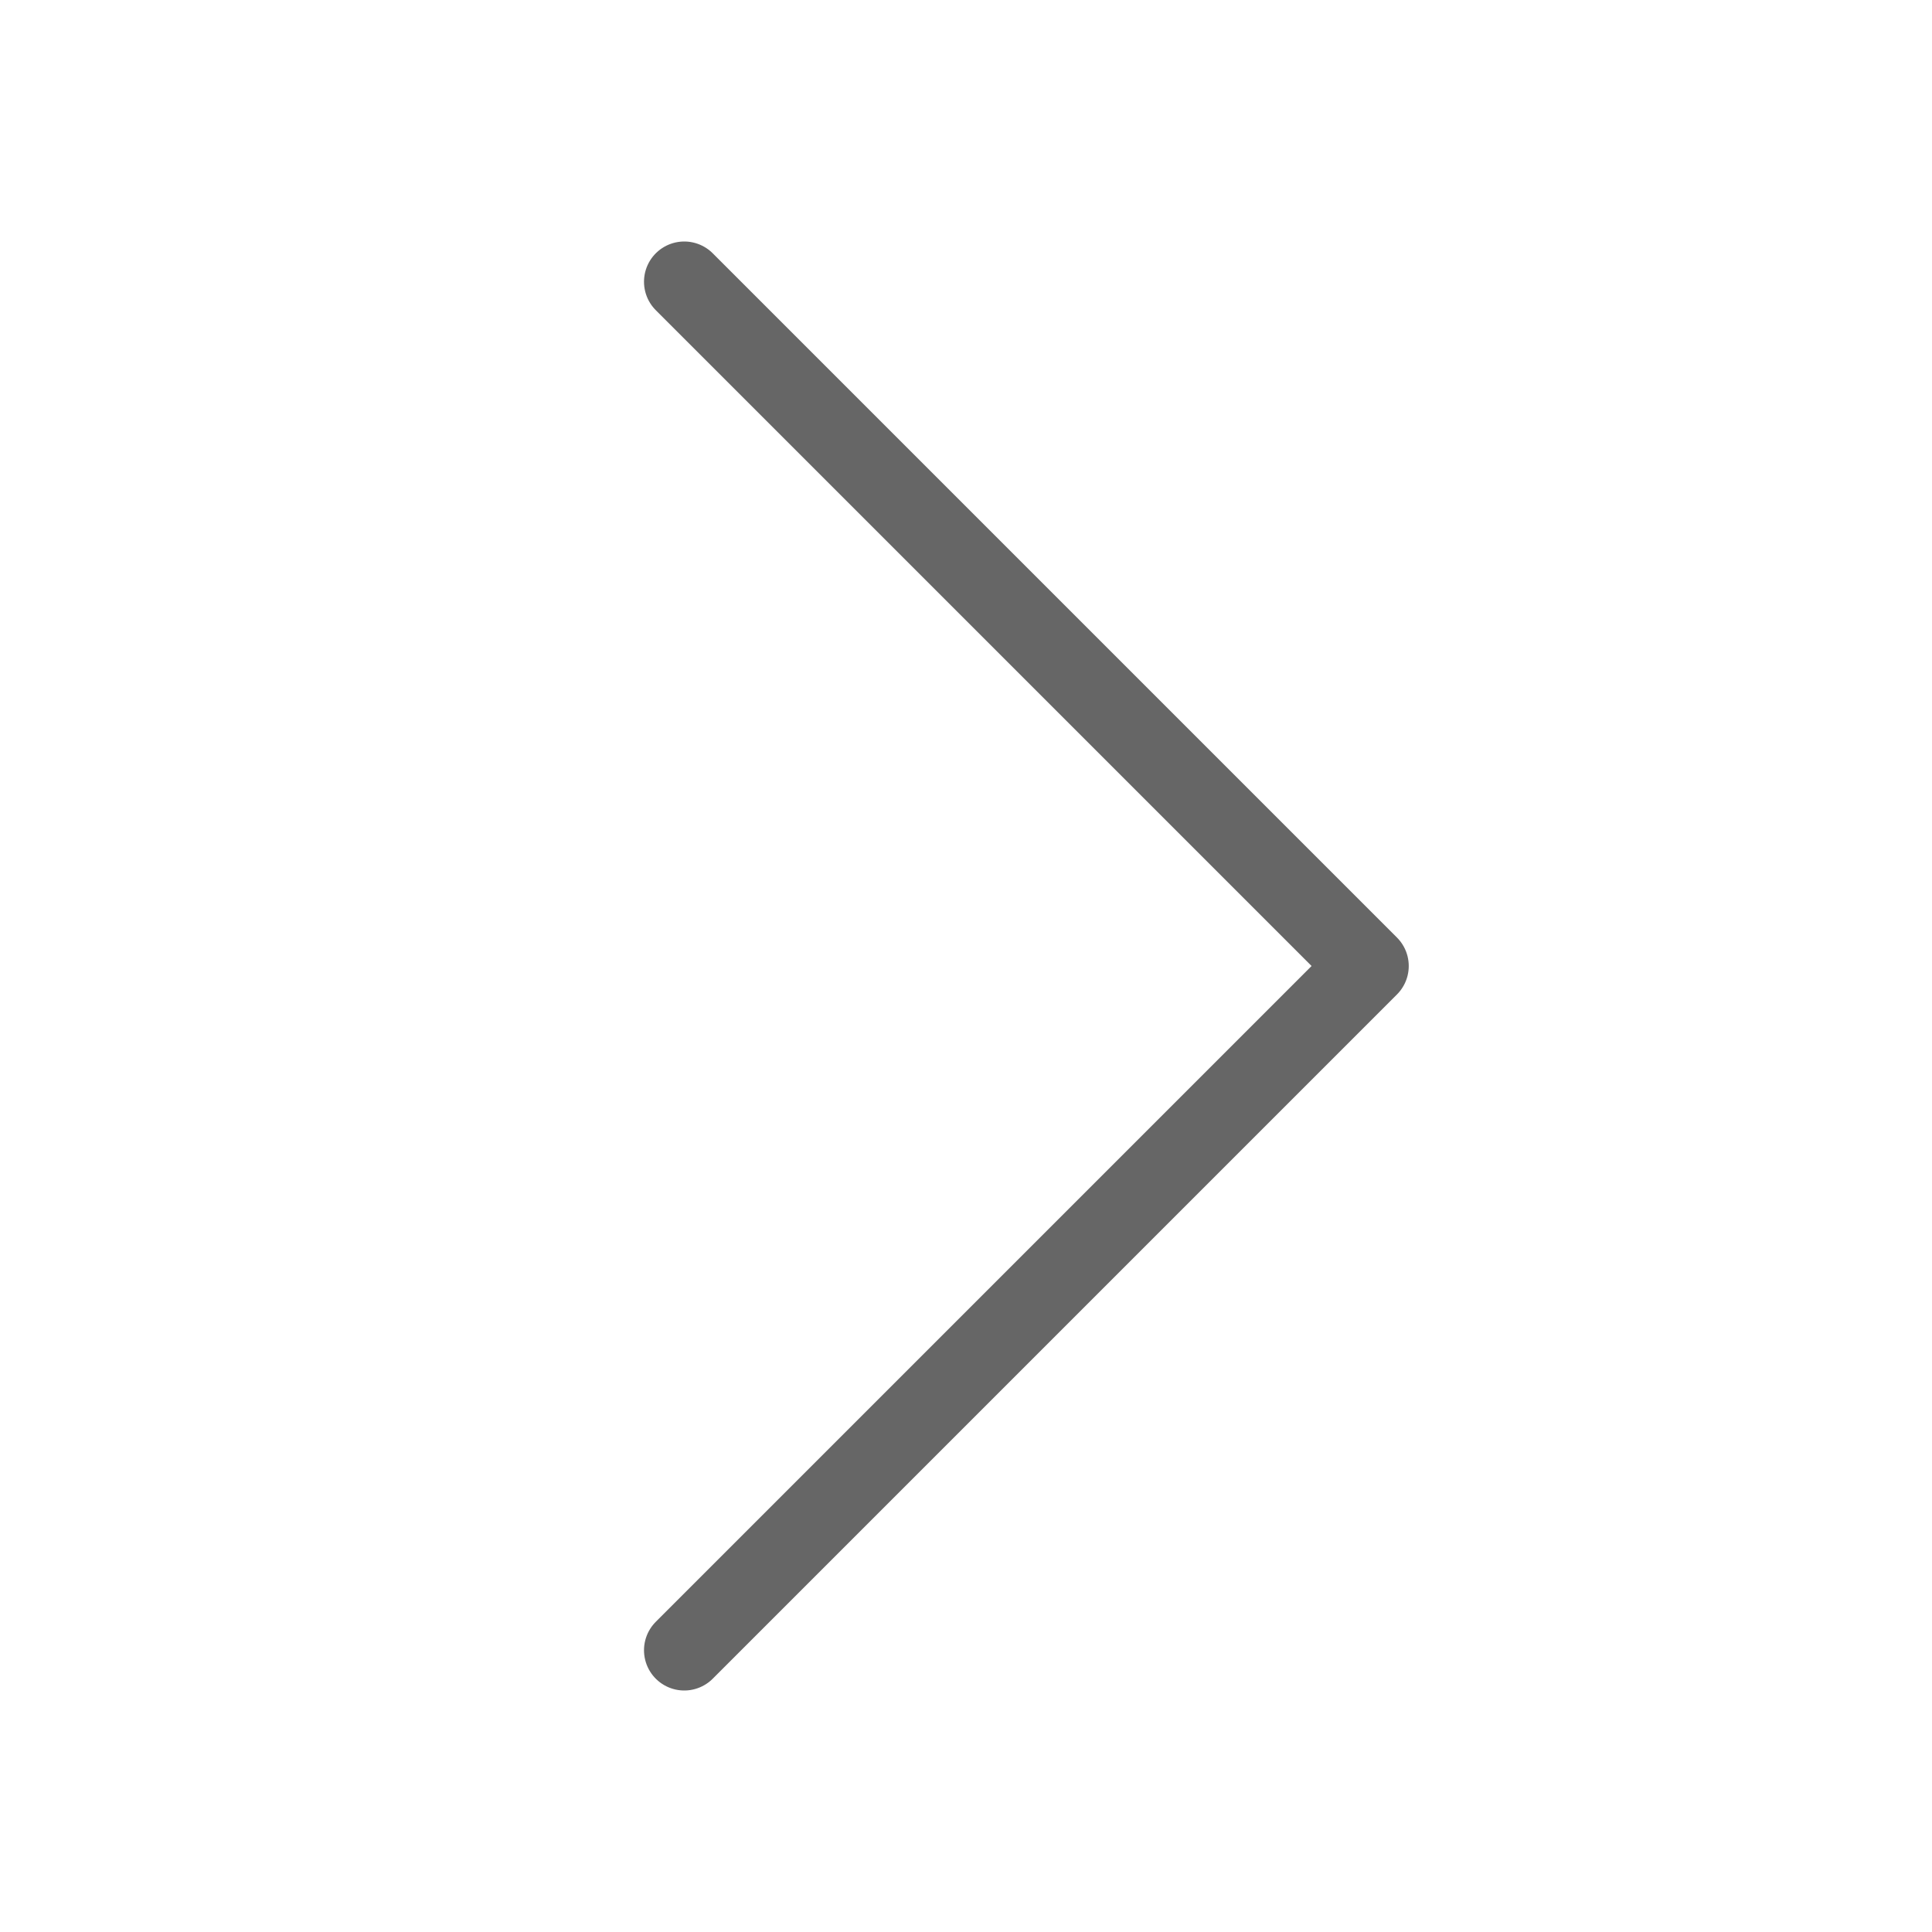 <svg width="24" height="24" viewBox="0 0 24 24" fill="none" xmlns="http://www.w3.org/2000/svg">
<path d="M8.5 3.5L17 12L8.5 20.5" stroke="#666666" stroke-linecap="round" stroke-linejoin="round"/>
</svg>
